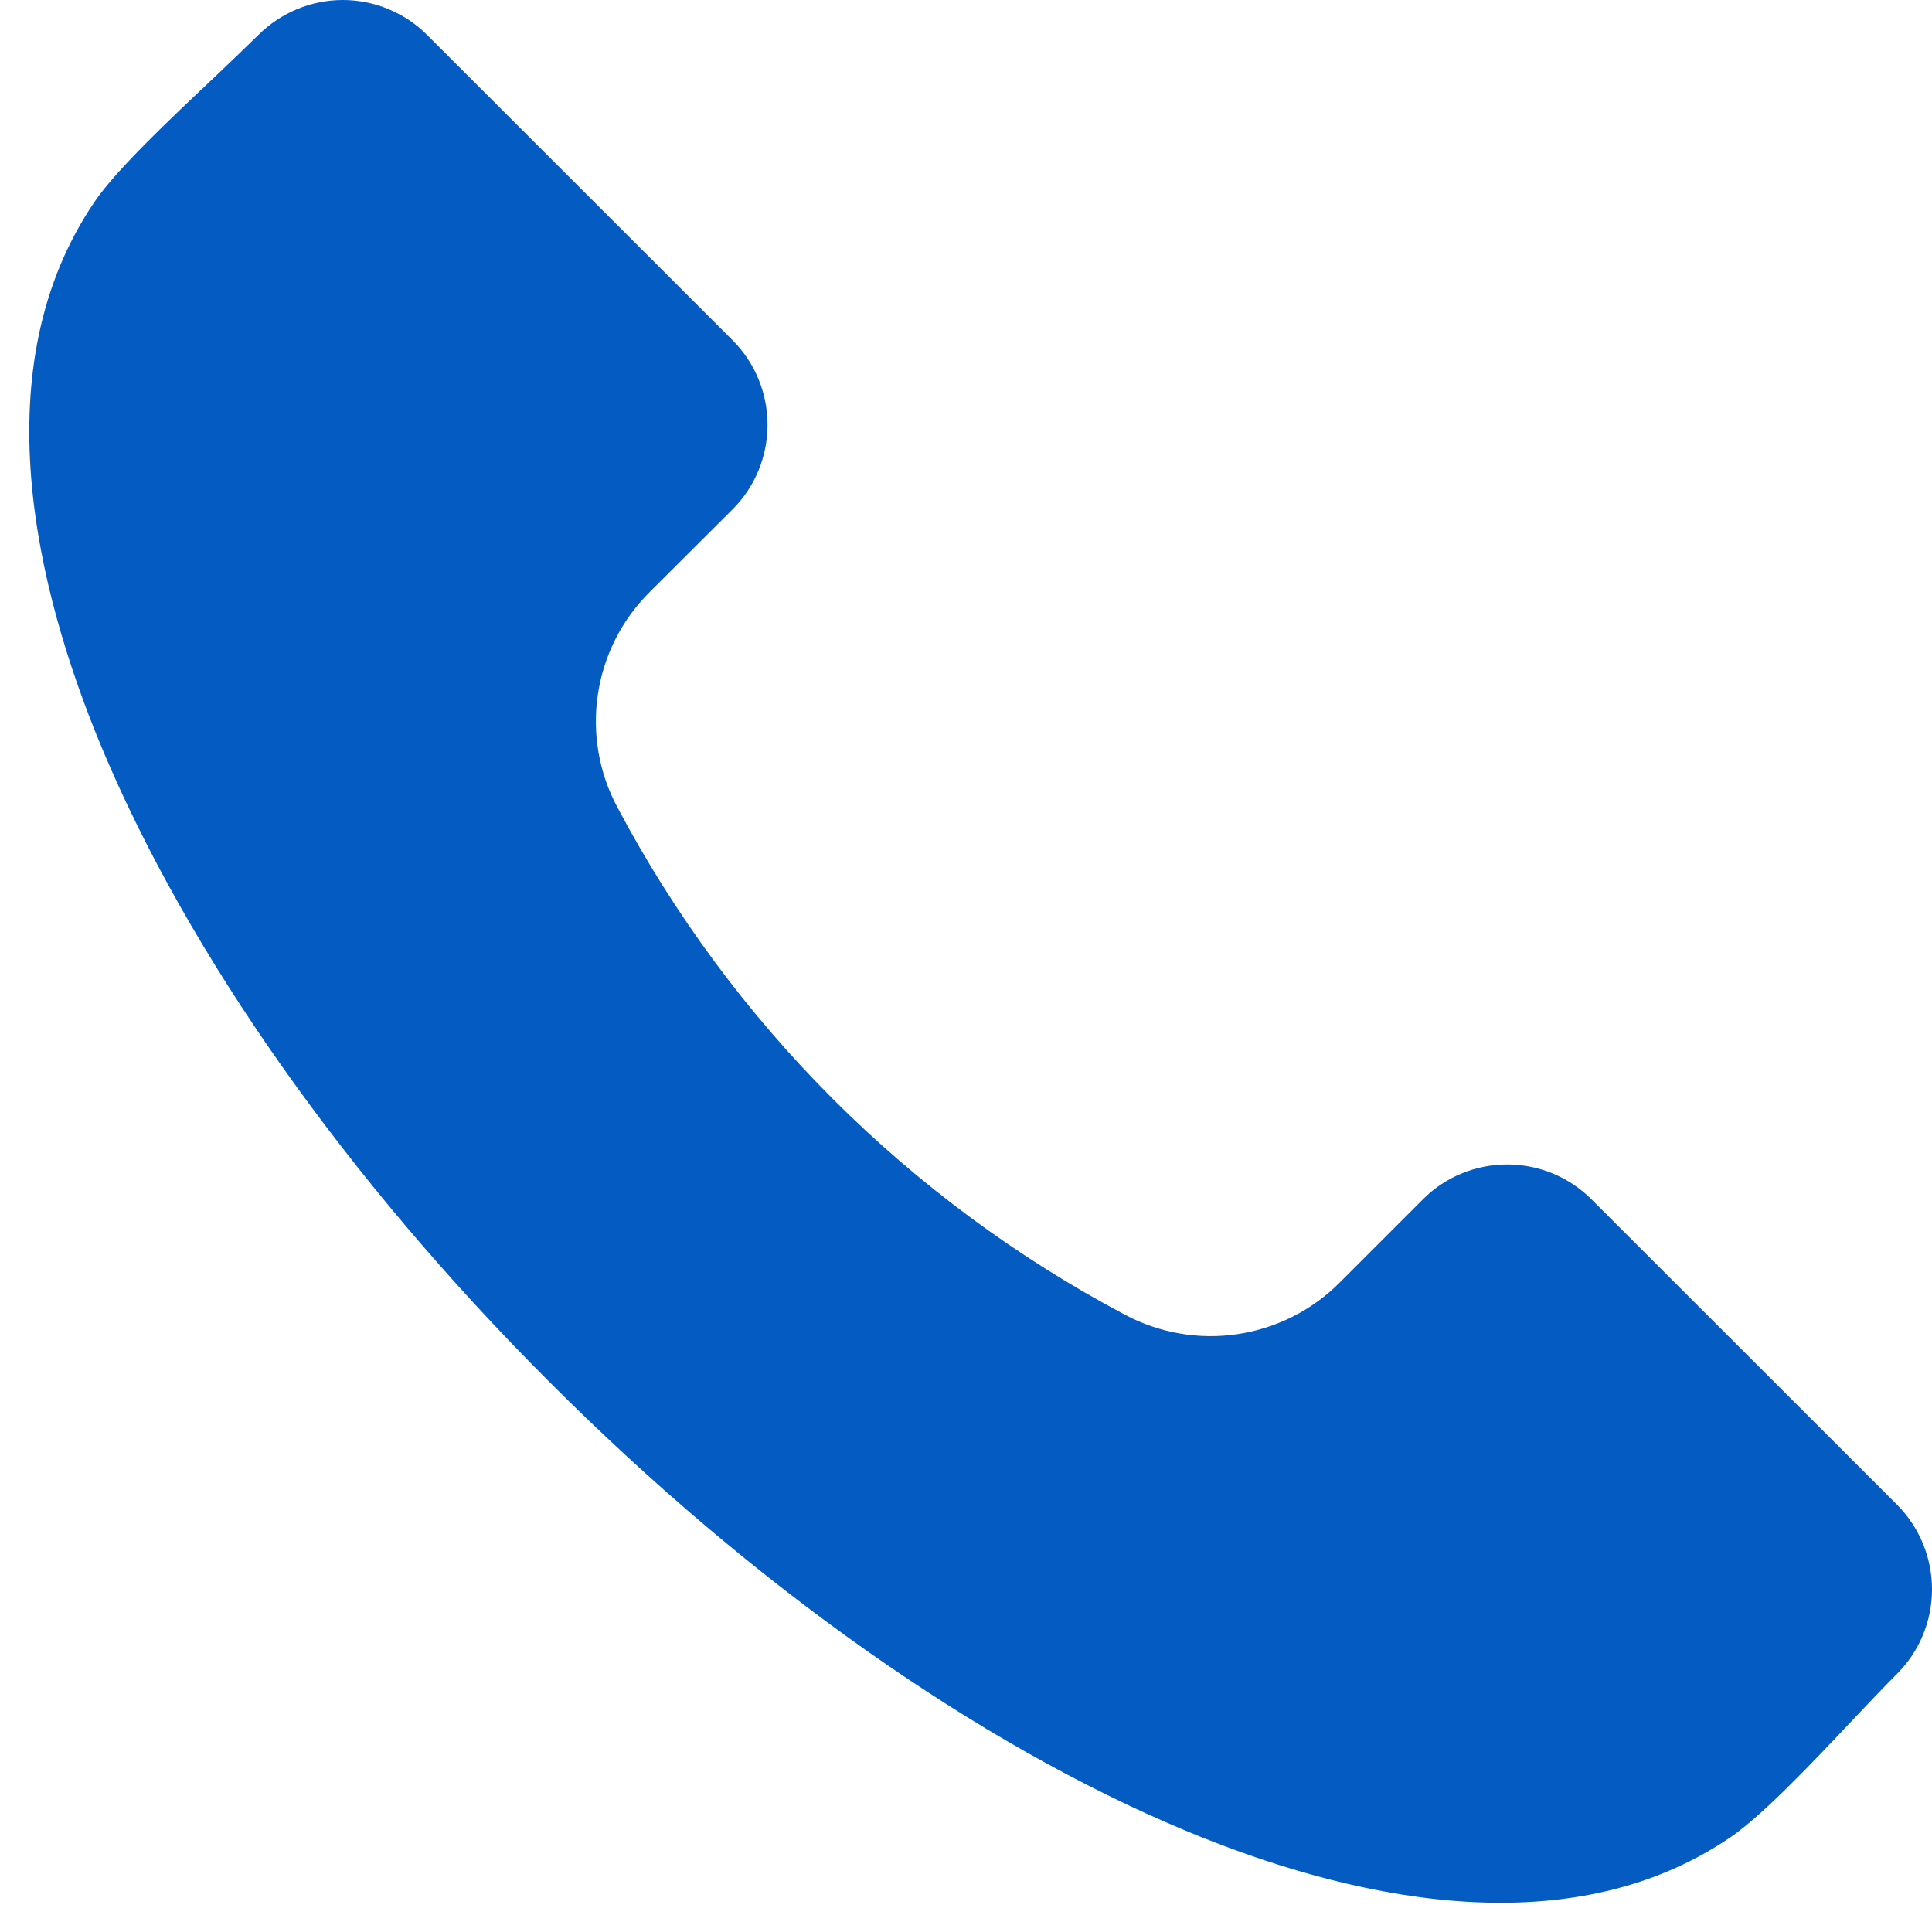 <?xml version="1.0" encoding="UTF-8"?> <svg xmlns="http://www.w3.org/2000/svg" width="11" height="11" viewBox="0 0 11 11" fill="none"><path fill-rule="evenodd" clip-rule="evenodd" d="M10.802 9.529C10.73 9.601 10.643 9.693 10.551 9.79C10.322 10.033 10.035 10.336 9.855 10.459C8.91 11.105 7.645 10.796 6.75 10.423C5.569 9.931 4.284 9.025 3.13 7.87C1.975 6.716 1.069 5.431 0.577 4.251C0.205 3.356 -0.105 2.091 0.541 1.145C0.664 0.965 0.967 0.679 1.211 0.449C1.308 0.357 1.399 0.27 1.471 0.199C1.599 0.072 1.771 0 1.952 0C2.132 0 2.305 0.072 2.432 0.199L4.172 1.938C4.299 2.066 4.37 2.238 4.37 2.419C4.37 2.599 4.299 2.772 4.172 2.899L3.698 3.372C3.54 3.529 3.437 3.733 3.404 3.954C3.371 4.175 3.41 4.4 3.515 4.596C4.167 5.827 5.174 6.833 6.404 7.485C6.601 7.59 6.826 7.629 7.046 7.596C7.267 7.563 7.471 7.46 7.628 7.302L8.101 6.829C8.228 6.701 8.401 6.63 8.581 6.63C8.762 6.63 8.934 6.701 9.062 6.829L10.802 8.568C10.929 8.696 11 8.869 11 9.049C11 9.229 10.929 9.402 10.802 9.529Z" fill="#045CC3"></path></svg> 
